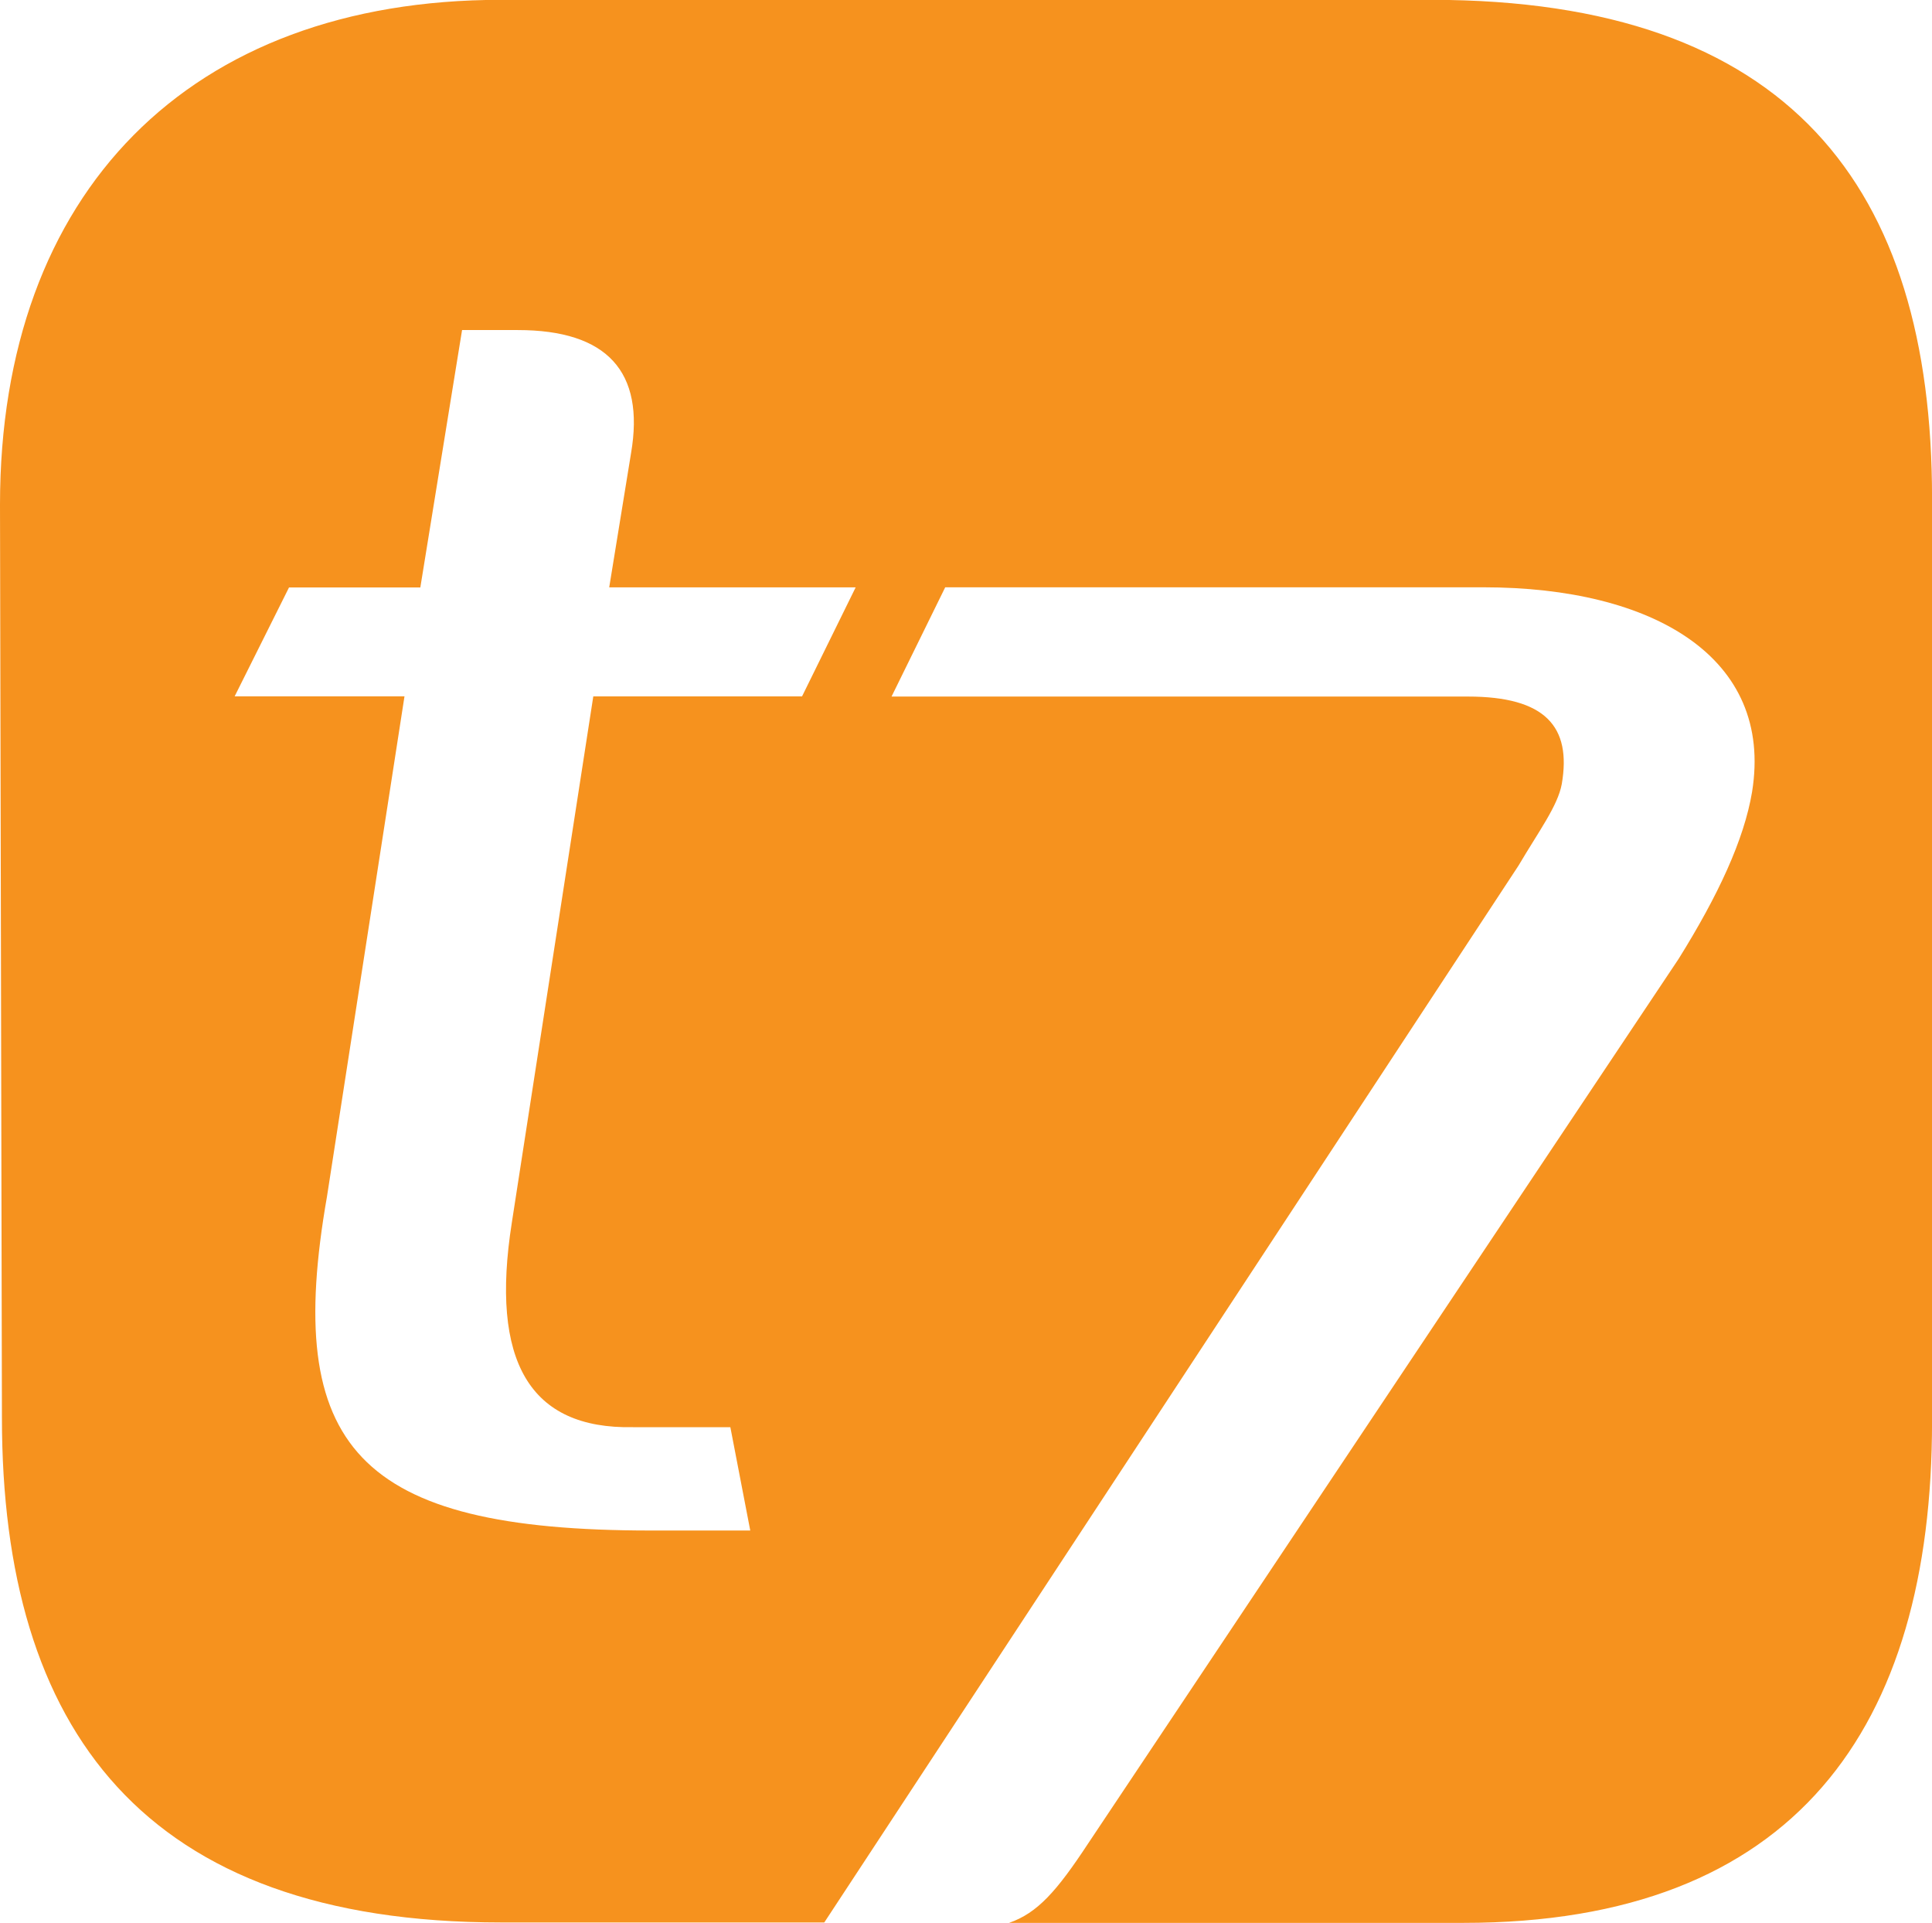 <?xml version="1.0"?>
<svg id="Layer_1" data-name="Layer 1" xmlns="http://www.w3.org/2000/svg" viewBox="0 0 470.81 468.52" width="470.81" height="468.52"><defs><style>.cls-1{fill:#f6921e;}</style></defs><title>LOGO-mark</title><path class="cls-1" d="M212.27,187.94H161.4L141.55,316.14C136.21,350,145.9,366.5,171.08,366H194.8l4.85,25.18H175.43c-71.66,0-89.6-20.33-78.93-81.36l18.89-121.89H74l13.25-26.53h32l10.17-62.72H143c21.79,0,31,10.15,27.6,30l-5.32,32.69h60.06ZM487.64,364.63v-225c0-75.92-34.85-121.41-122-121.41H138.9c-75.91,0-122.08,46.88-122.08,123l.47,222.46c0,75.93,34.43,123,121.61,123h78.79L386.88,229.15c4.85-8.24,9.56-14.52,10.53-19.86,2.41-14-4-21.31-22.89-21.31H234.08l13.08-26.62H378.39c41.15,0,70.71,17,65.39,49.87-1.95,11.63-8.24,25.19-17.92,40.7L282,467.42c-7.67,11.65-12.34,16.95-19.28,19.36H373.47C454.32,486.78,487.64,439.19,487.64,364.63Z" transform="translate(-16.82 -18.26)"></path></svg>
